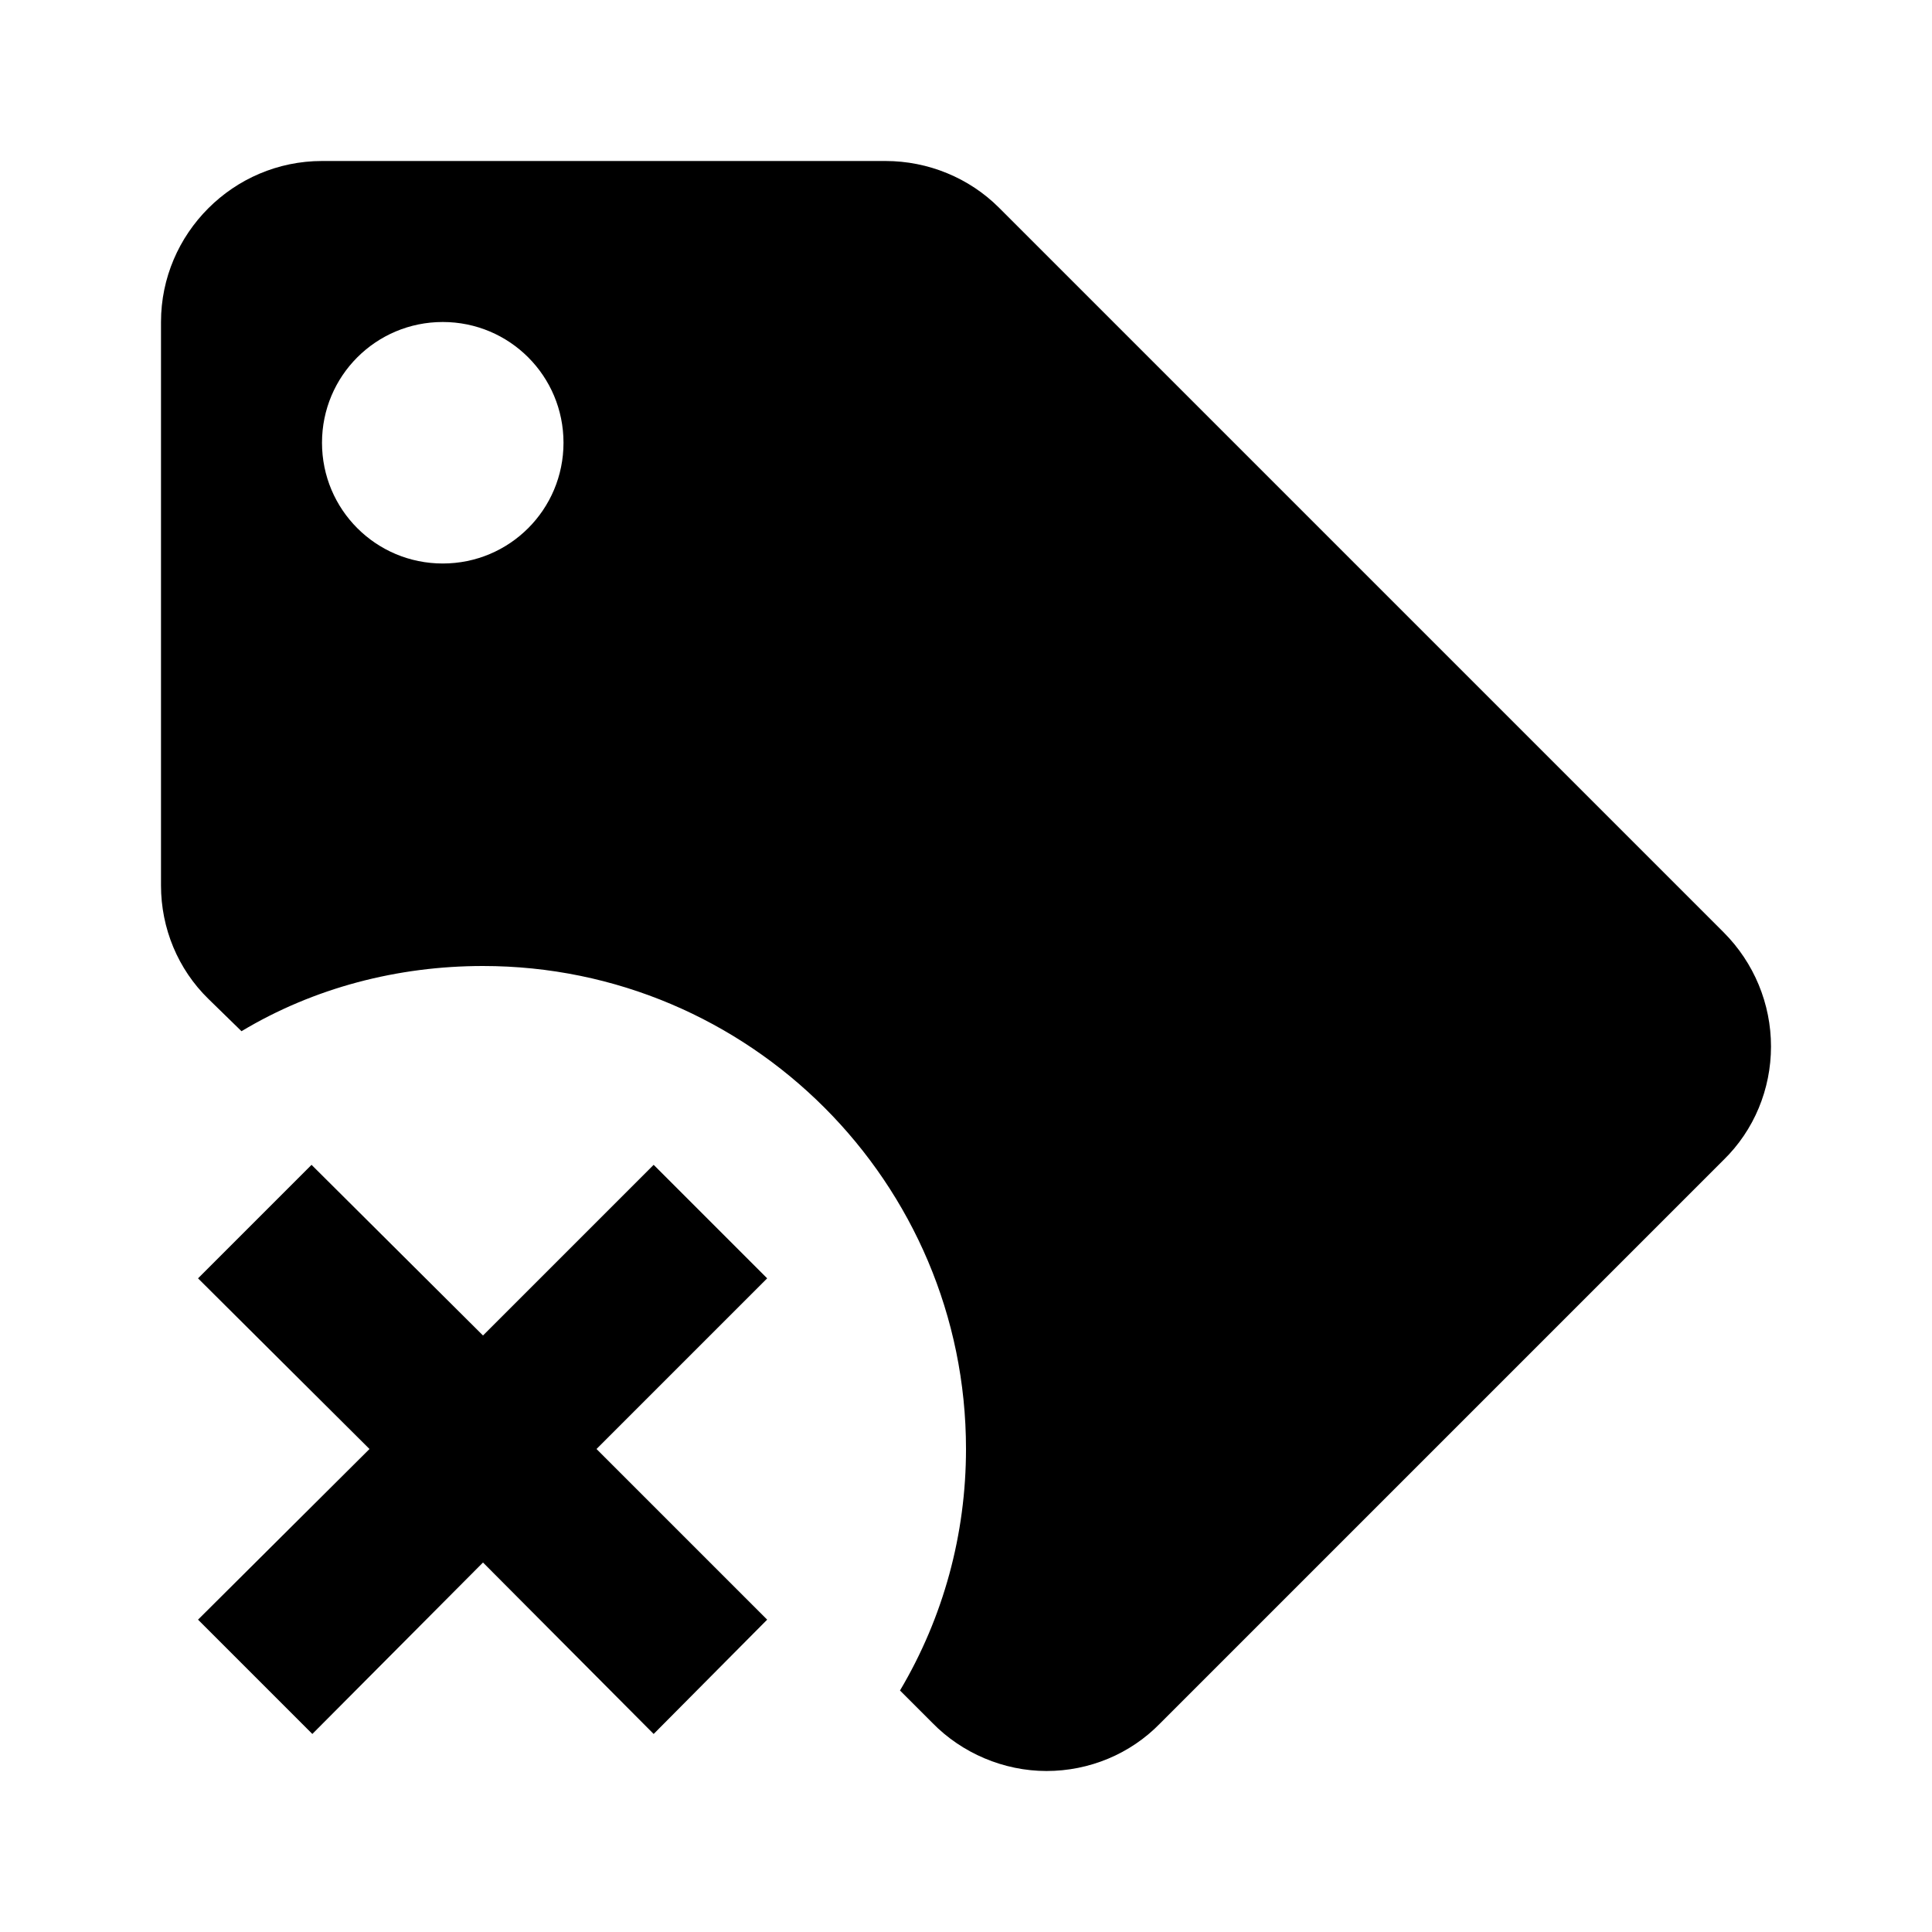 <?xml version="1.0" encoding="UTF-8"?><!DOCTYPE svg PUBLIC "-//W3C//DTD SVG 1.1//EN" "http://www.w3.org/Graphics/SVG/1.1/DTD/svg11.dtd"><svg xmlns="http://www.w3.org/2000/svg" xmlns:xlink="http://www.w3.org/1999/xlink" version="1.1" id="mdi-tag-remove" width="24" height="24" viewBox="0 0 24 24"><path d="M21.41,11.58L12.41,2.58C12.04,2.21 11.53,2 11,2H4C2.9,2 2,2.9 2,4V11C2,11.53 2.21,12.04 2.59,12.41L3,12.81C3.9,12.27 4.94,12 6,12C9.31,12 12,14.69 12,18C12,19.06 11.72,20.09 11.18,21L11.58,21.4C11.95,21.78 12.47,22 13,22C13.53,22 14.04,21.79 14.41,21.41L21.41,14.41C21.79,14.04 22,13.53 22,13C22,12.47 21.79,11.96 21.41,11.58M5.5,7C4.67,7 4,6.33 4,5.5C4,4.67 4.67,4 5.5,4C6.33,4 7,4.67 7,5.5C7,6.33 6.33,7 5.5,7M8.12,21.54L6,19.41L3.88,21.54L2.46,20.12L4.59,18L2.46,15.88L3.87,14.47L6,16.59L8.12,14.47L9.53,15.88L7.41,18L9.53,20.12L8.12,21.54Z" /></svg>